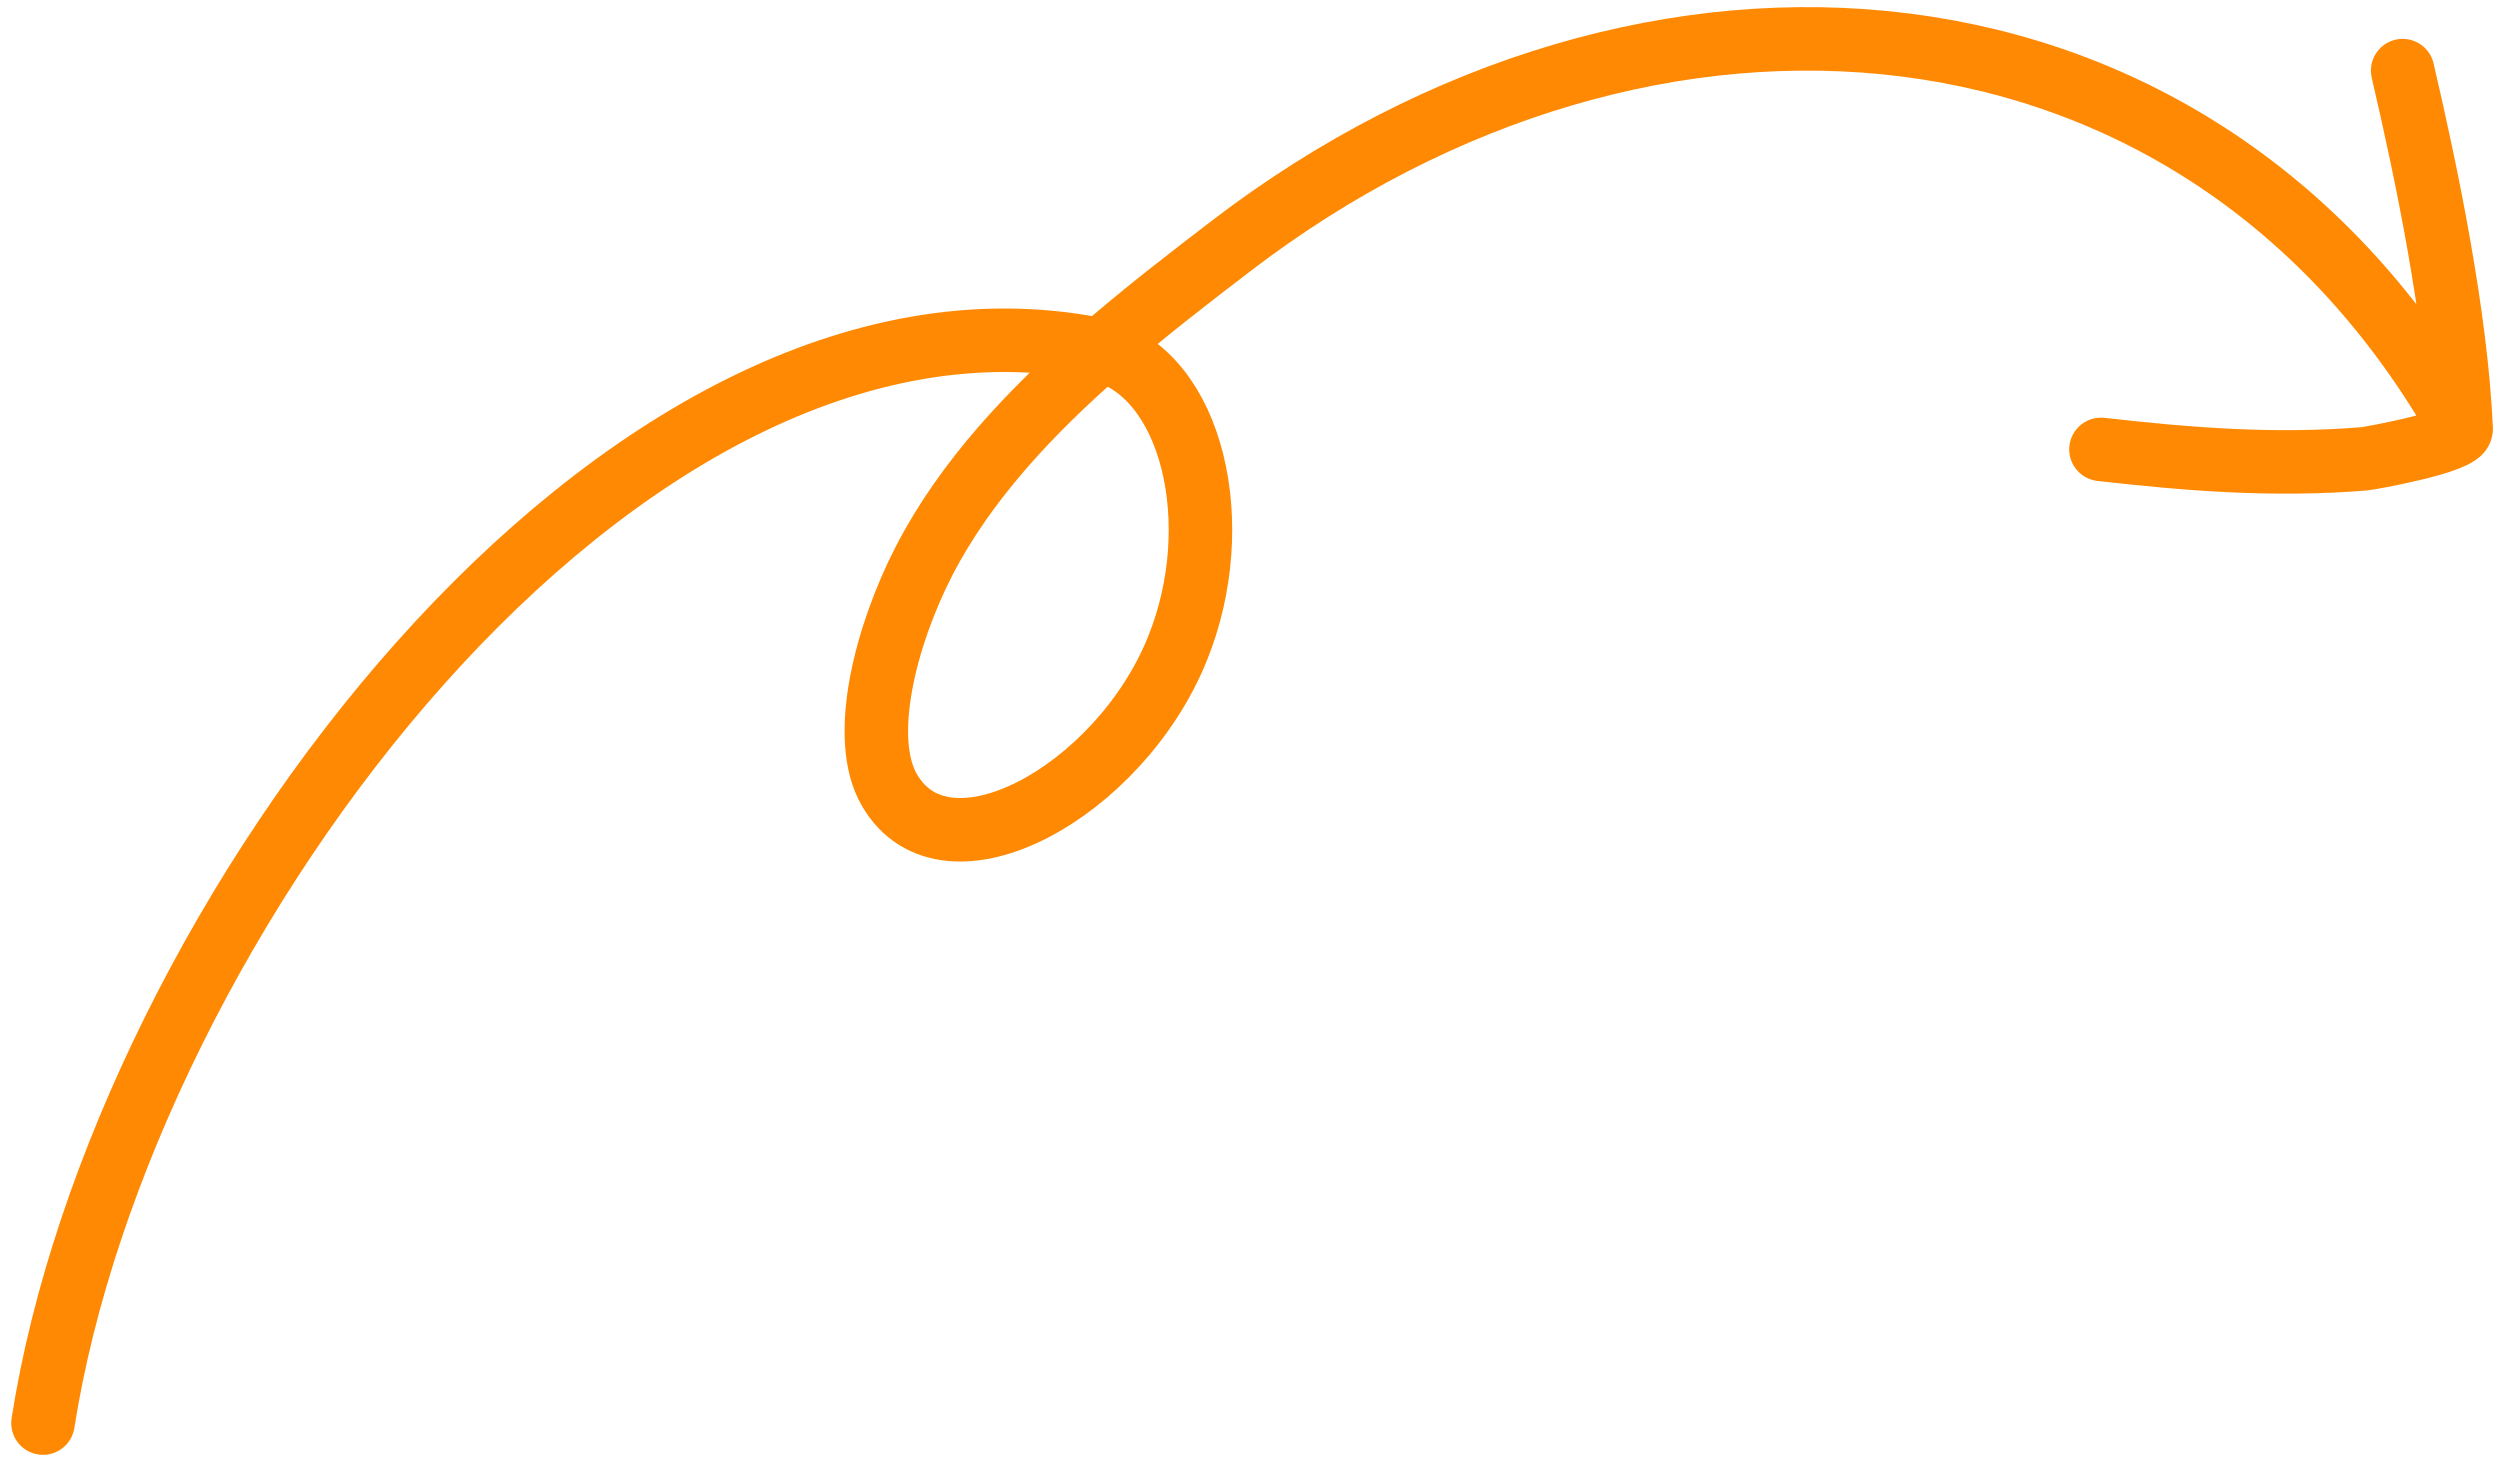 <?xml version="1.0" encoding="UTF-8"?> <svg xmlns="http://www.w3.org/2000/svg" width="220" height="129" viewBox="0 0 220 129" fill="none"> <path d="M211.434 6.215C213.561 15.327 216.141 27.786 216.583 37.758M216.583 37.758C216.634 38.907 208.428 40.347 208.058 40.377C199.938 41.033 192.442 40.399 184.885 39.546M216.583 37.758C193.749 -2.764 145.05 -6.483 108.323 21.654C104.683 24.443 100.722 27.482 96.888 30.825M96.888 30.825C90.781 36.148 84.995 42.243 81.335 49.328C77.957 55.867 75.598 64.951 78.278 69.541C83.285 78.113 98.519 69.658 103.605 57.113C108.075 46.089 104.894 32.899 96.888 30.825ZM96.888 30.825C96.719 30.781 96.548 30.742 96.375 30.708C54.582 22.567 10.678 81.061 3.783 125.231" stroke="#FF8902" stroke-width="5.588" stroke-miterlimit="1.5" stroke-linecap="round" stroke-linejoin="round"></path> </svg> 